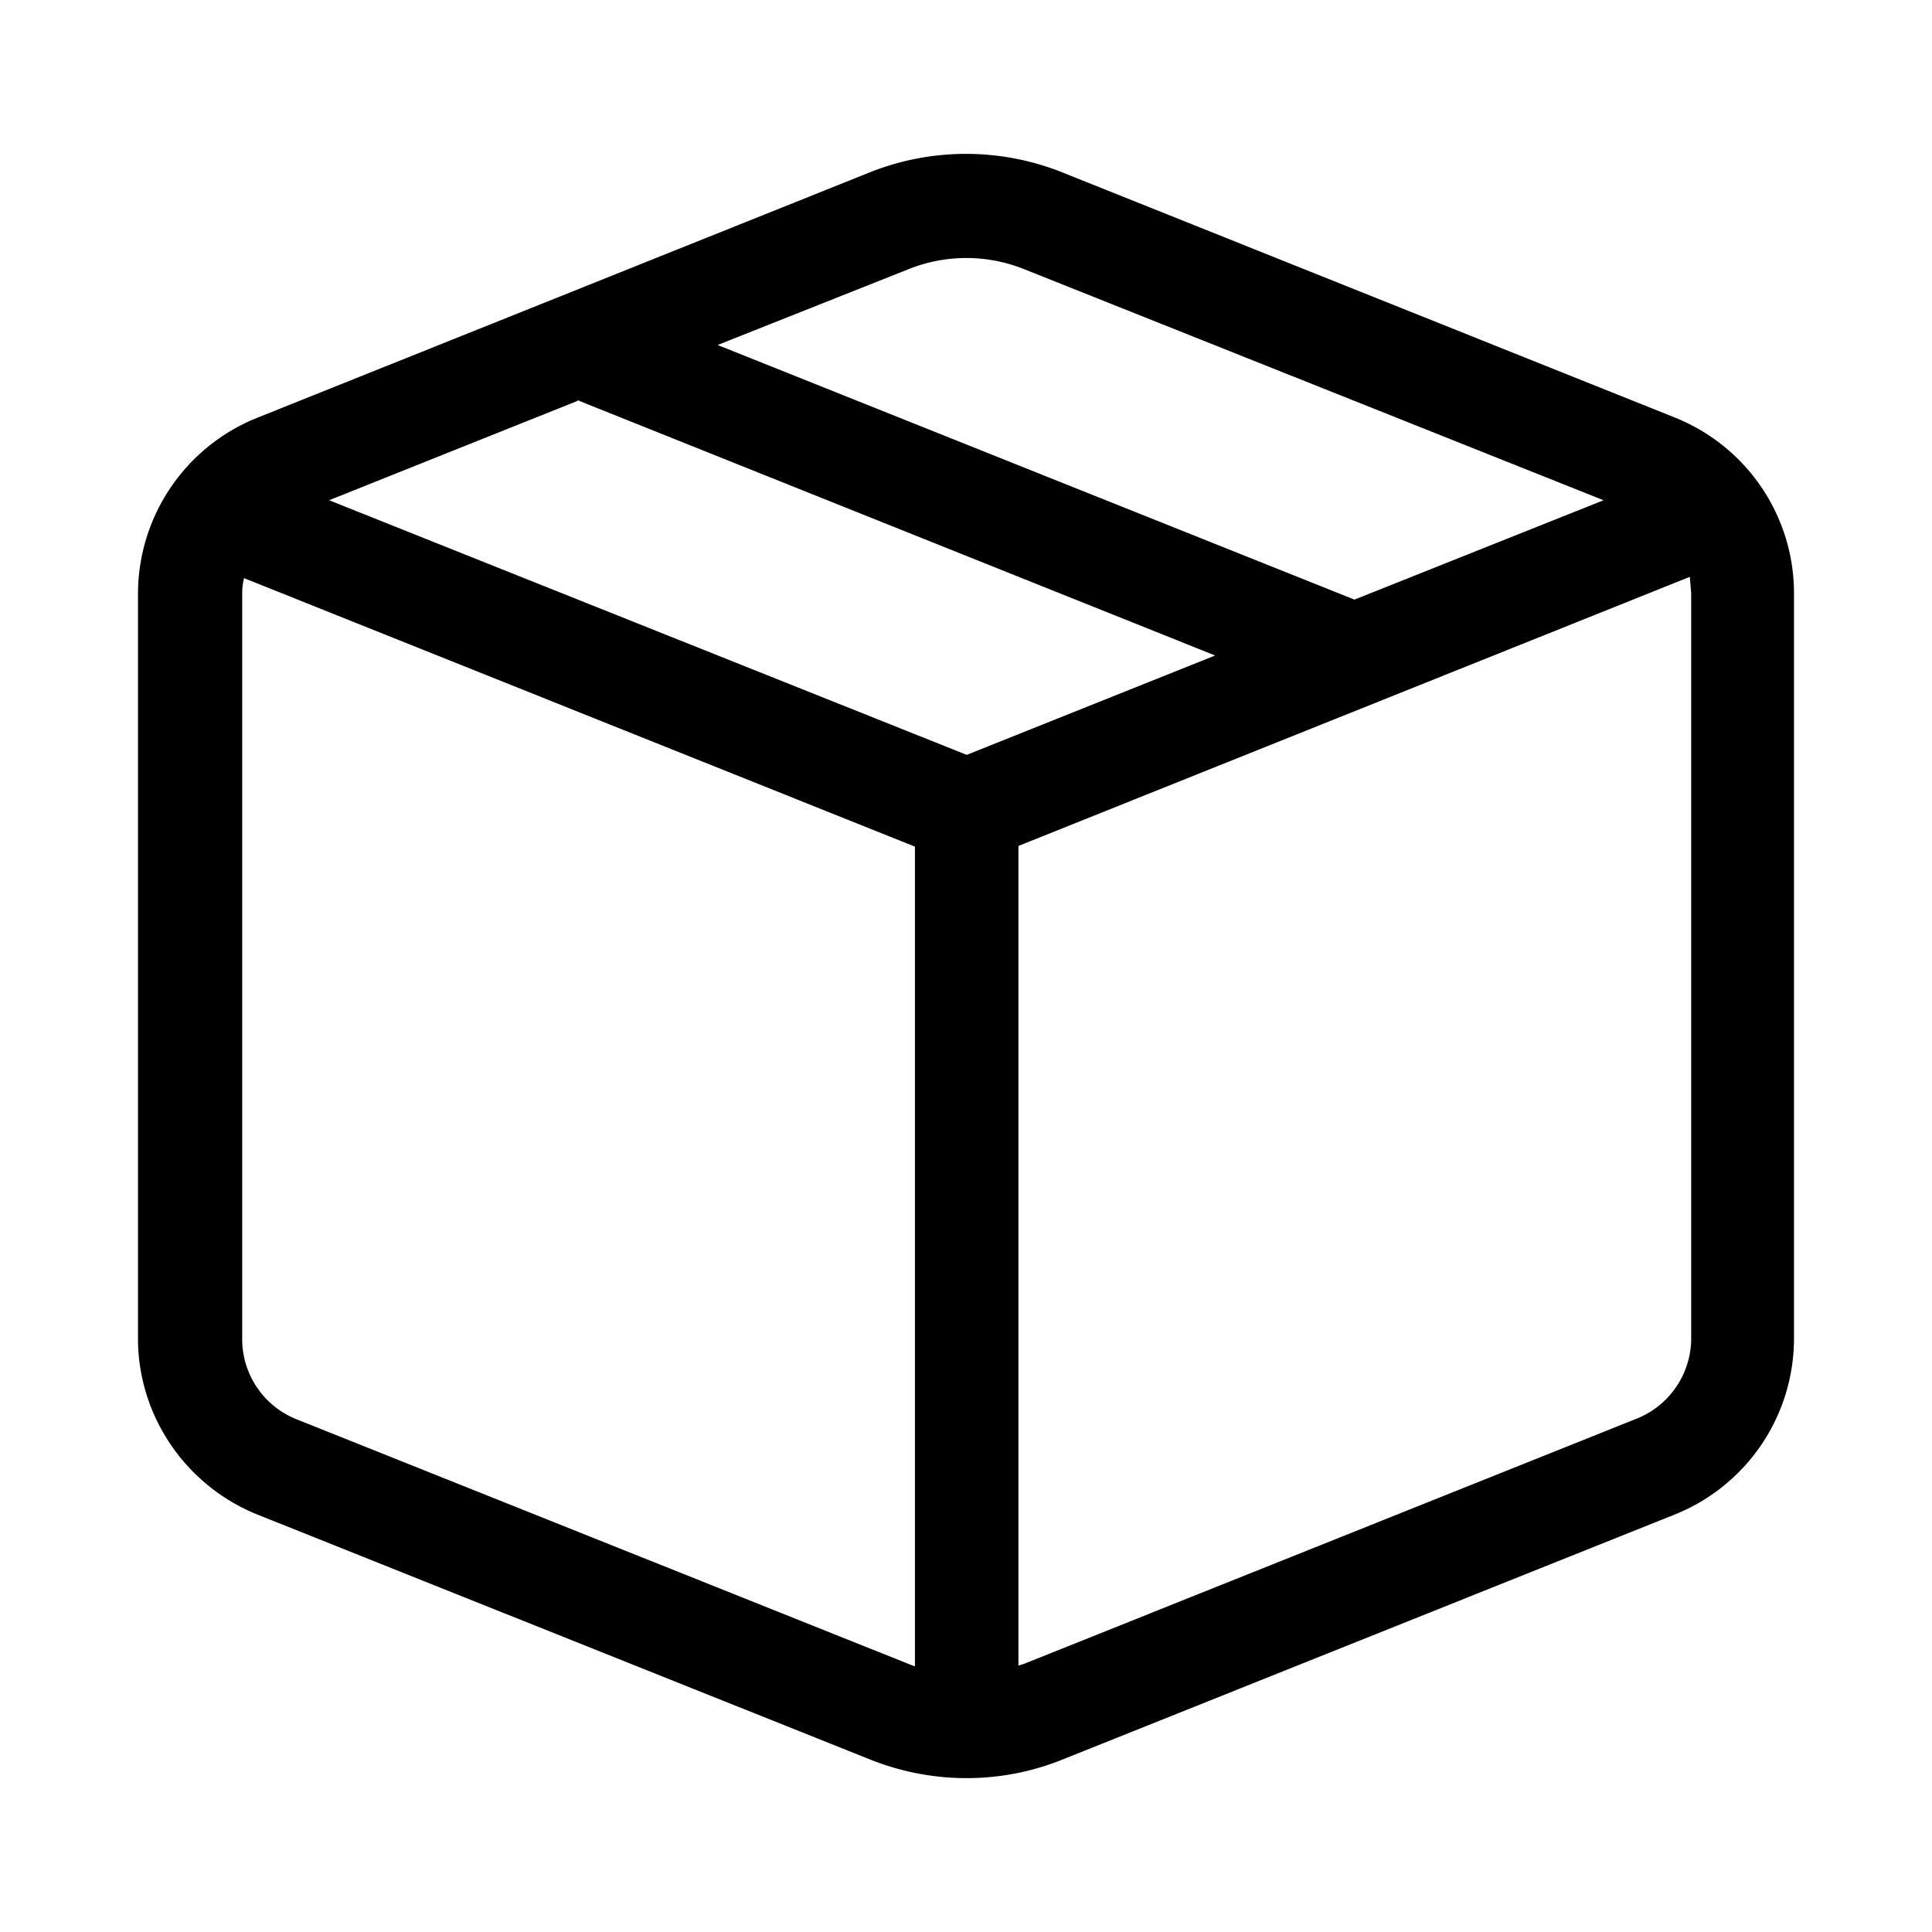 <svg width="28" height="28" viewBox="0 0 28 28" xmlns="http://www.w3.org/2000/svg"><path d="M15.4 2.5c-.9-.36-1.9-.36-2.8 0L3.74 6.05A2.75 2.75 0 0 0 2 8.6v10.8c0 1.12.69 2.13 1.73 2.55l8.88 3.55c.9.36 1.9.36 2.79 0l8.87-3.55A2.75 2.75 0 0 0 26 19.4V8.6c0-1.12-.68-2.13-1.73-2.55L15.4 2.5Zm-2.23 1.4a2.25 2.25 0 0 1 1.67 0l8.4 3.35-3.61 1.44L10.4 5l2.77-1.1Zm-4.8 1.9 9.24 3.7-3.6 1.44-9.24-3.69 3.6-1.44ZM3.54 8.38l9.72 3.89v11.88a2.27 2.27 0 0 1-.08-.03l-8.88-3.55a1.25 1.25 0 0 1-.79-1.16V8.6c0-.08.01-.16.03-.23Zm11.22 15.77V12.26l9.73-3.9.02.24v10.8c0 .5-.31.97-.79 1.16l-8.87 3.55-.09.03Z"/></svg>